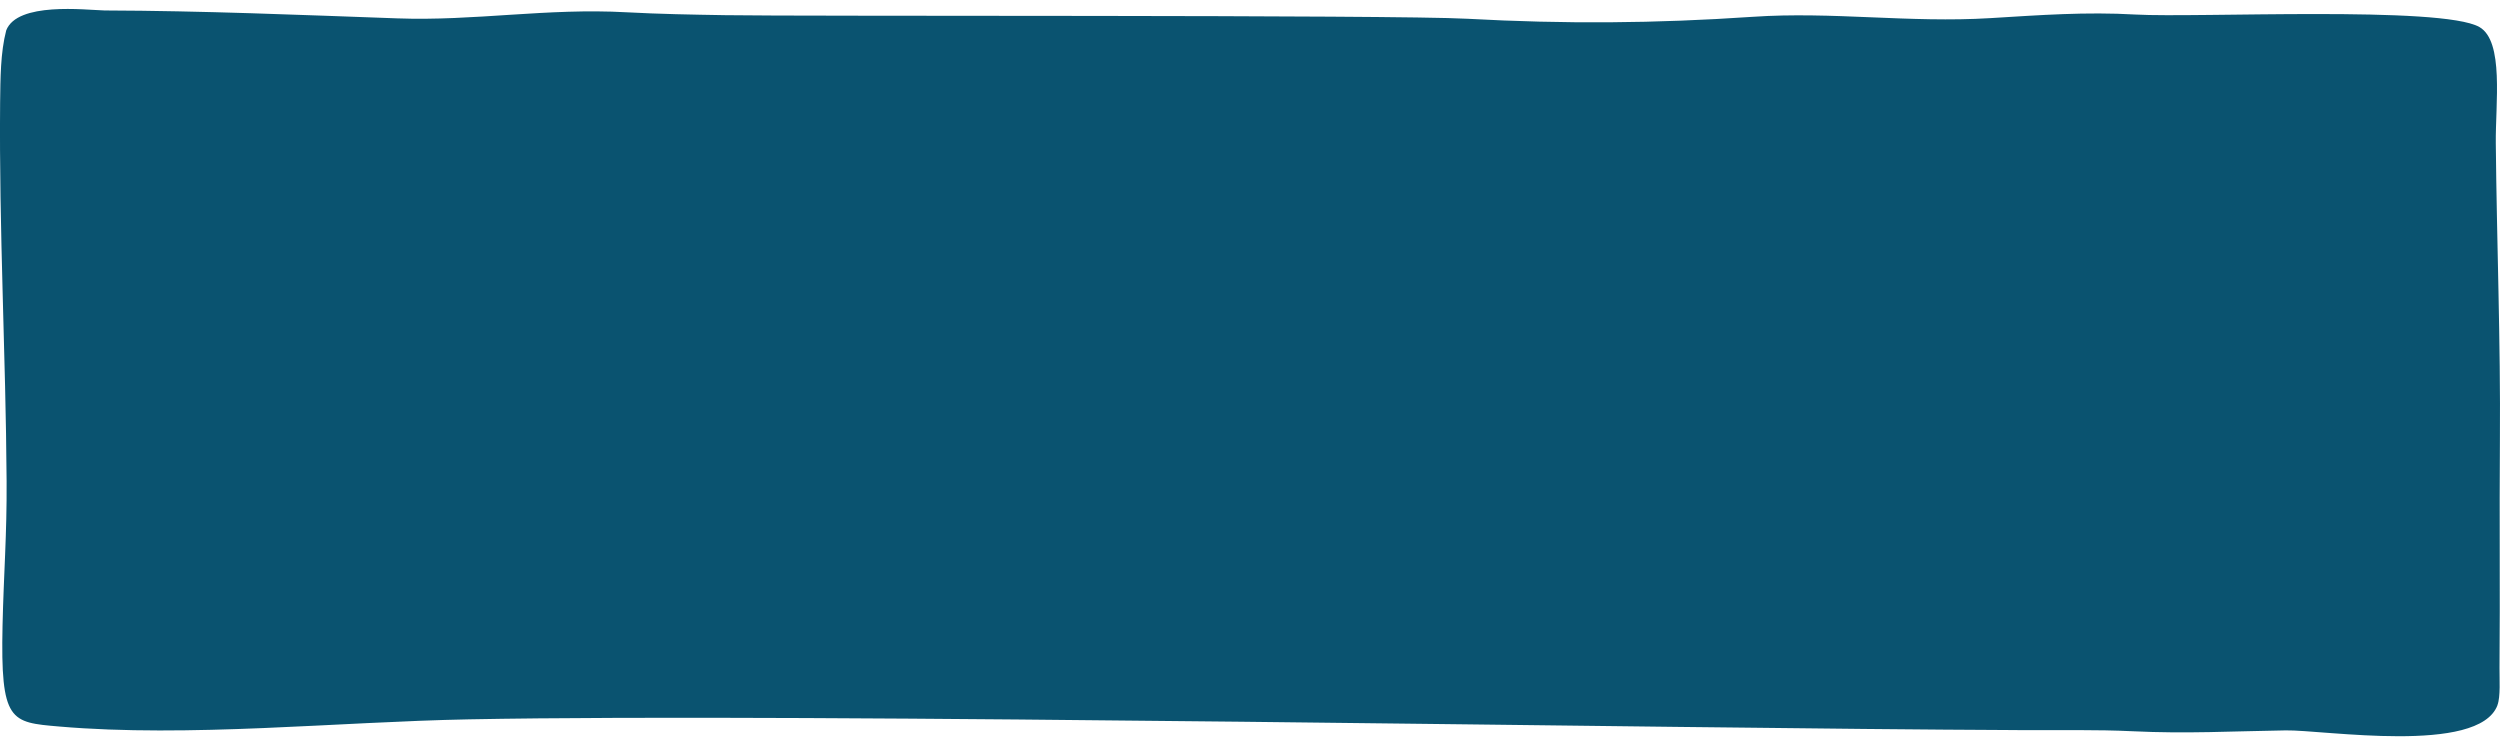 <svg xmlns="http://www.w3.org/2000/svg" width="220" height="65" fill="none"><path fill="#0A5370" fill-rule="evenodd" d="M219.772 62.073c-1.673 4.362-15.305 2.145-18.632 2.201-4.732.073-8.681.306-13.464.076-3.188-.154-6.409-.08-9.609-.096l-.801-.008c-29.889-.12-106.111-1.521-136.002-.944-11.563.219-24.626 1.616-36.068.63C.91 63.565.038 63.53.224 55.03c.102-4.528.387-7.955.357-12.691C.51 31.176-.09 20.22.01 9.023c.03-2.105.026-4.386.537-6.349C1.523.152 7.474.87 9.2.921c8.639.029 17.136.39 25.753.695 6.793.251 13.2-.925 20.18-.535 2.925.157 5.761.206 8.684.254 6.435.115 58.716-.044 65.315.316 8.606.472 16.511.411 25.109-.172 6.978-.478 13.8.554 20.921.115 4.331-.263 8.407-.568 12.762-.315 5.418.304 26.94-.785 30.255 1.095 2.197 1.247 1.415 6.764 1.451 10.228.084 8.685.427 17.489.362 26.117-.055 6.707.024 13.359-.036 20.05-.009.96.102 2.544-.183 3.288" clip-rule="evenodd"/></svg>
